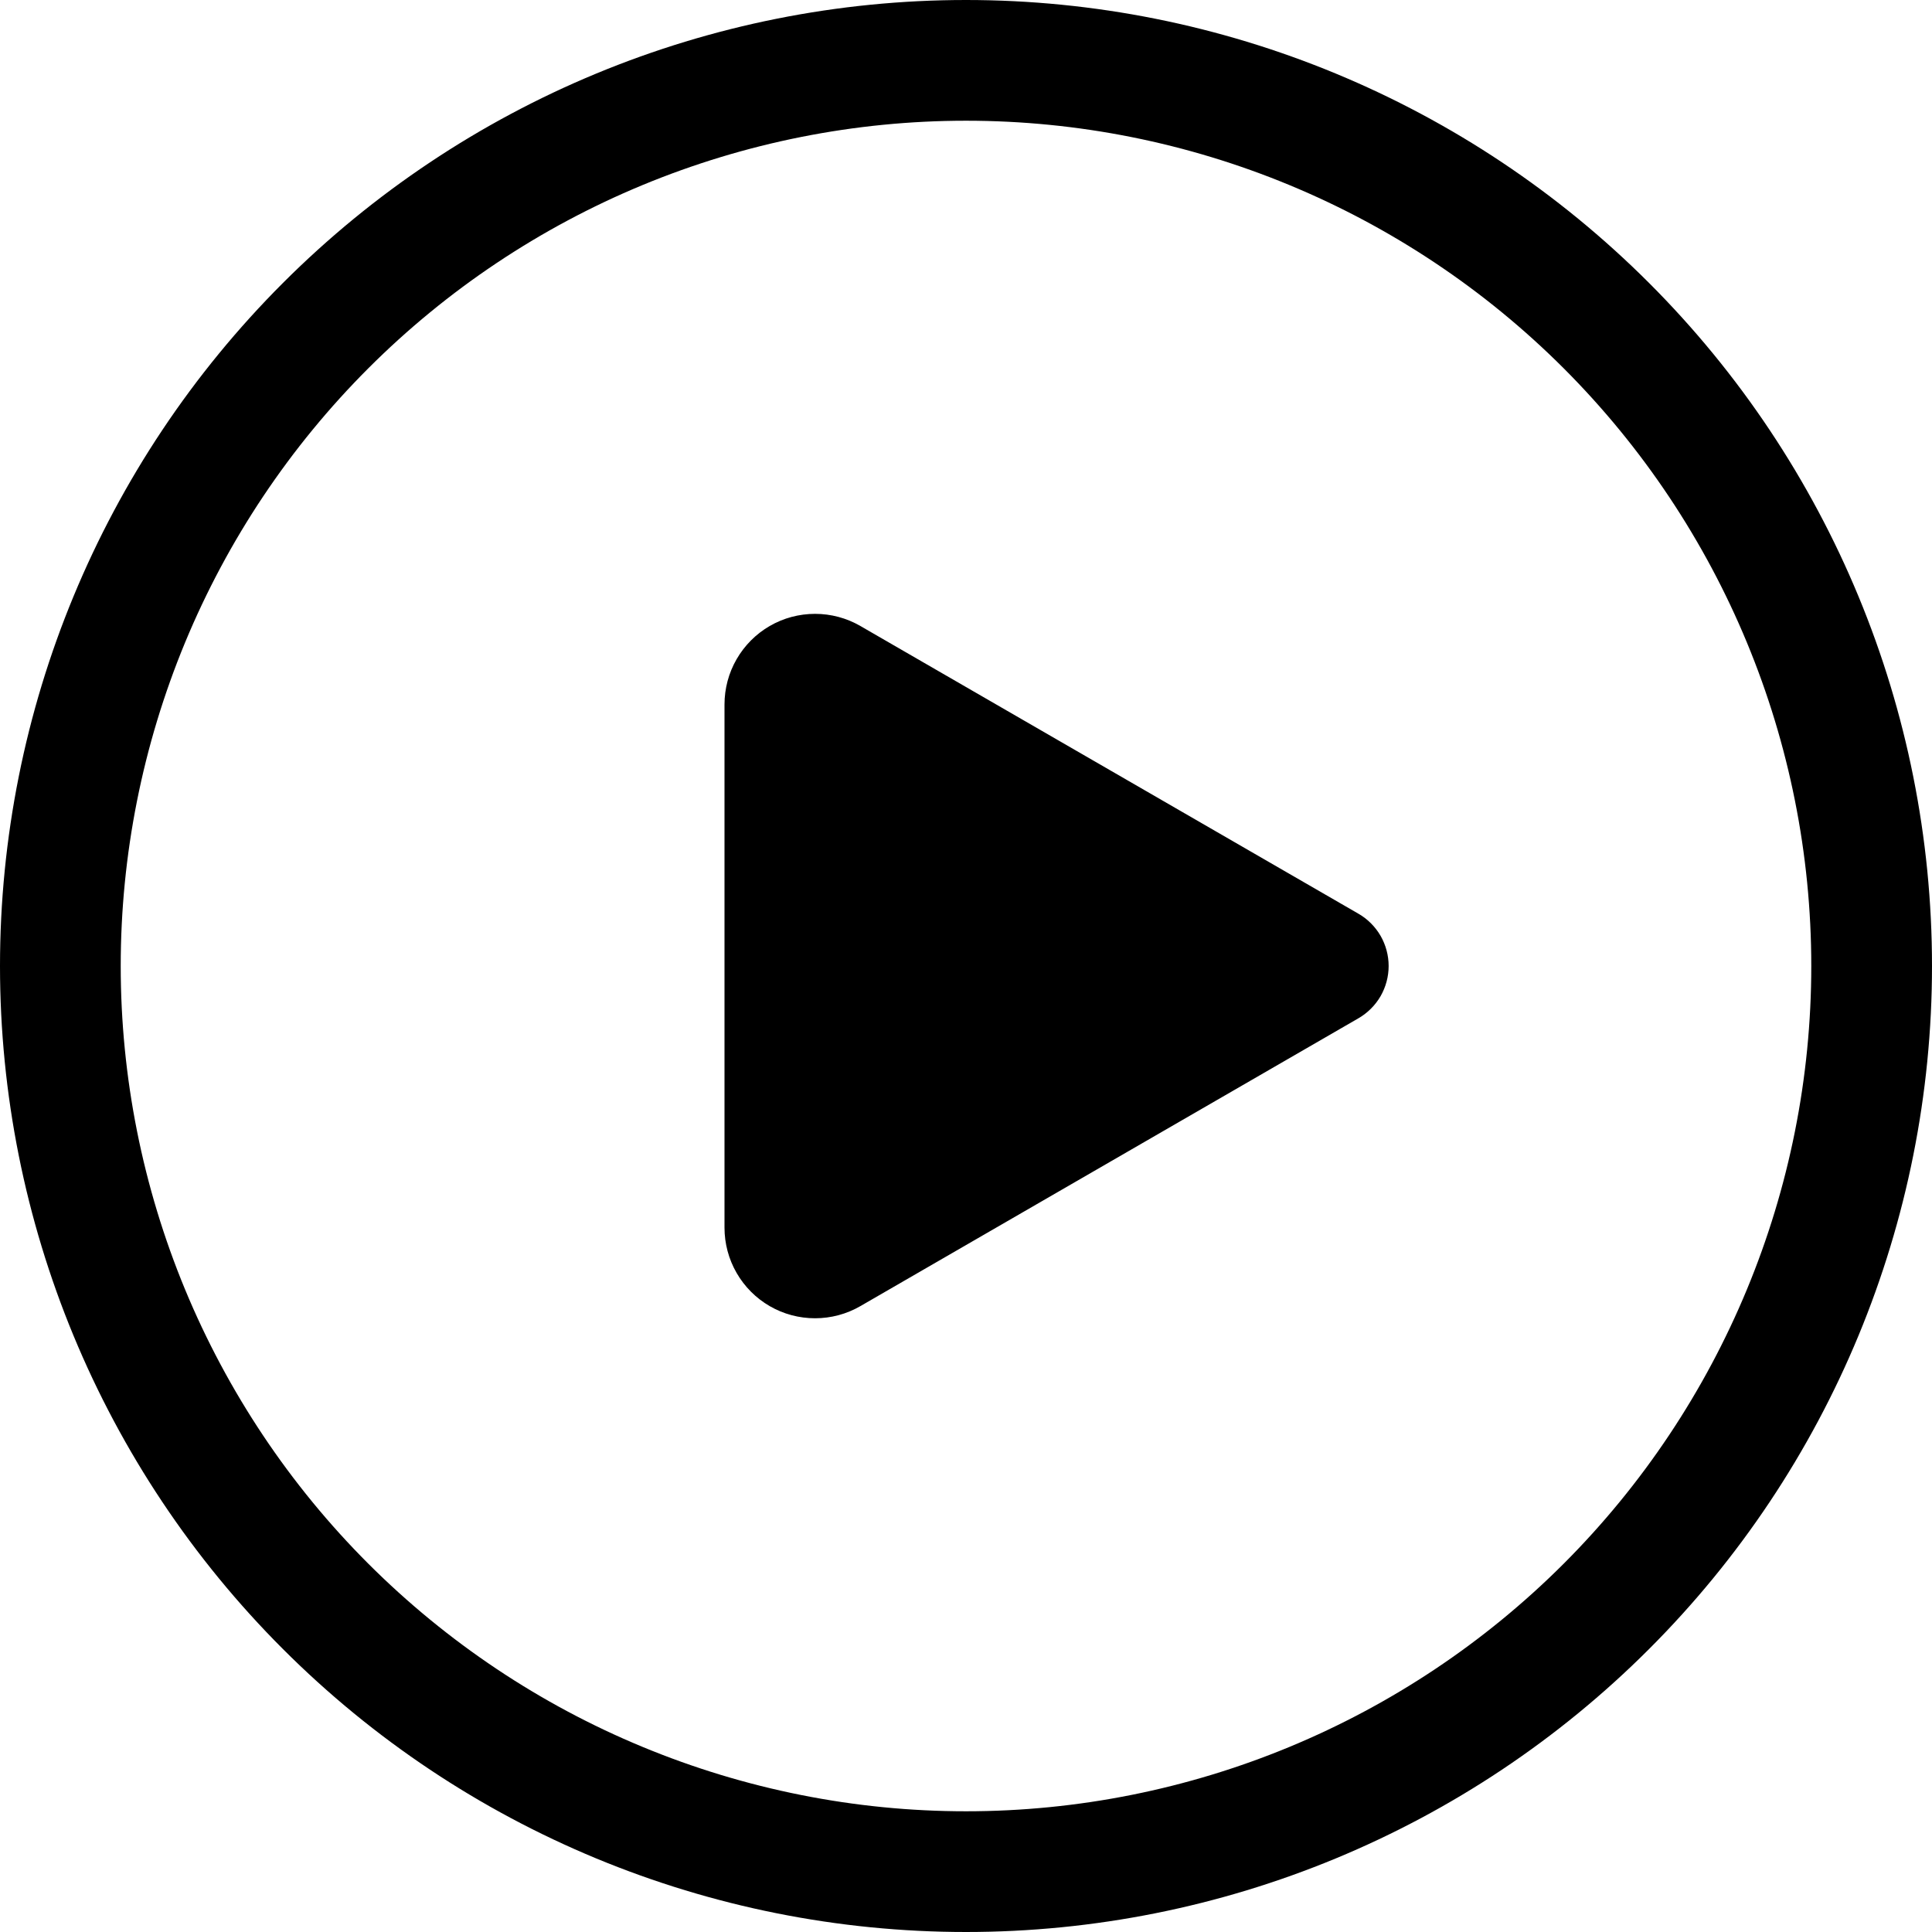 <svg width="33" height="33" viewBox="0 0 33 33" fill="none" xmlns="http://www.w3.org/2000/svg">
<path d="M14.695 10.692C14.46 10.556 14.193 10.485 13.922 10.485C13.65 10.485 13.383 10.556 13.148 10.692C12.913 10.828 12.718 11.024 12.582 11.259C12.446 11.494 12.375 11.761 12.375 12.033V20.969C12.375 21.241 12.446 21.508 12.582 21.743C12.718 21.979 12.913 22.174 13.148 22.31C13.383 22.446 13.65 22.517 13.922 22.517C14.193 22.517 14.46 22.446 14.695 22.31L23.203 17.393C23.36 17.302 23.49 17.172 23.581 17.016C23.671 16.859 23.719 16.681 23.719 16.5C23.719 16.319 23.671 16.141 23.581 15.984C23.49 15.828 23.36 15.697 23.203 15.607L14.695 10.692ZM0 16.5C0 12.124 1.738 7.927 4.833 4.833C7.927 1.738 12.124 0 16.5 0C20.876 0 25.073 1.738 28.167 4.833C31.262 7.927 33 12.124 33 16.5C33 20.876 31.262 25.073 28.167 28.167C25.073 31.262 20.876 33 16.5 33C12.124 33 7.927 31.262 4.833 28.167C1.738 25.073 0 20.876 0 16.5V16.5ZM16.5 2.062C14.604 2.062 12.727 2.436 10.975 3.161C9.223 3.887 7.632 4.95 6.291 6.291C4.95 7.632 3.887 9.223 3.161 10.975C2.436 12.727 2.062 14.604 2.062 16.5C2.062 18.396 2.436 20.273 3.161 22.025C3.887 23.777 4.95 25.368 6.291 26.709C7.632 28.049 9.223 29.113 10.975 29.838C12.727 30.564 14.604 30.938 16.5 30.938C20.329 30.938 24.001 29.416 26.709 26.709C29.416 24.001 30.938 20.329 30.938 16.5C30.938 12.671 29.416 8.999 26.709 6.291C24.001 3.584 20.329 2.062 16.5 2.062Z" fill="black"/>
</svg>
